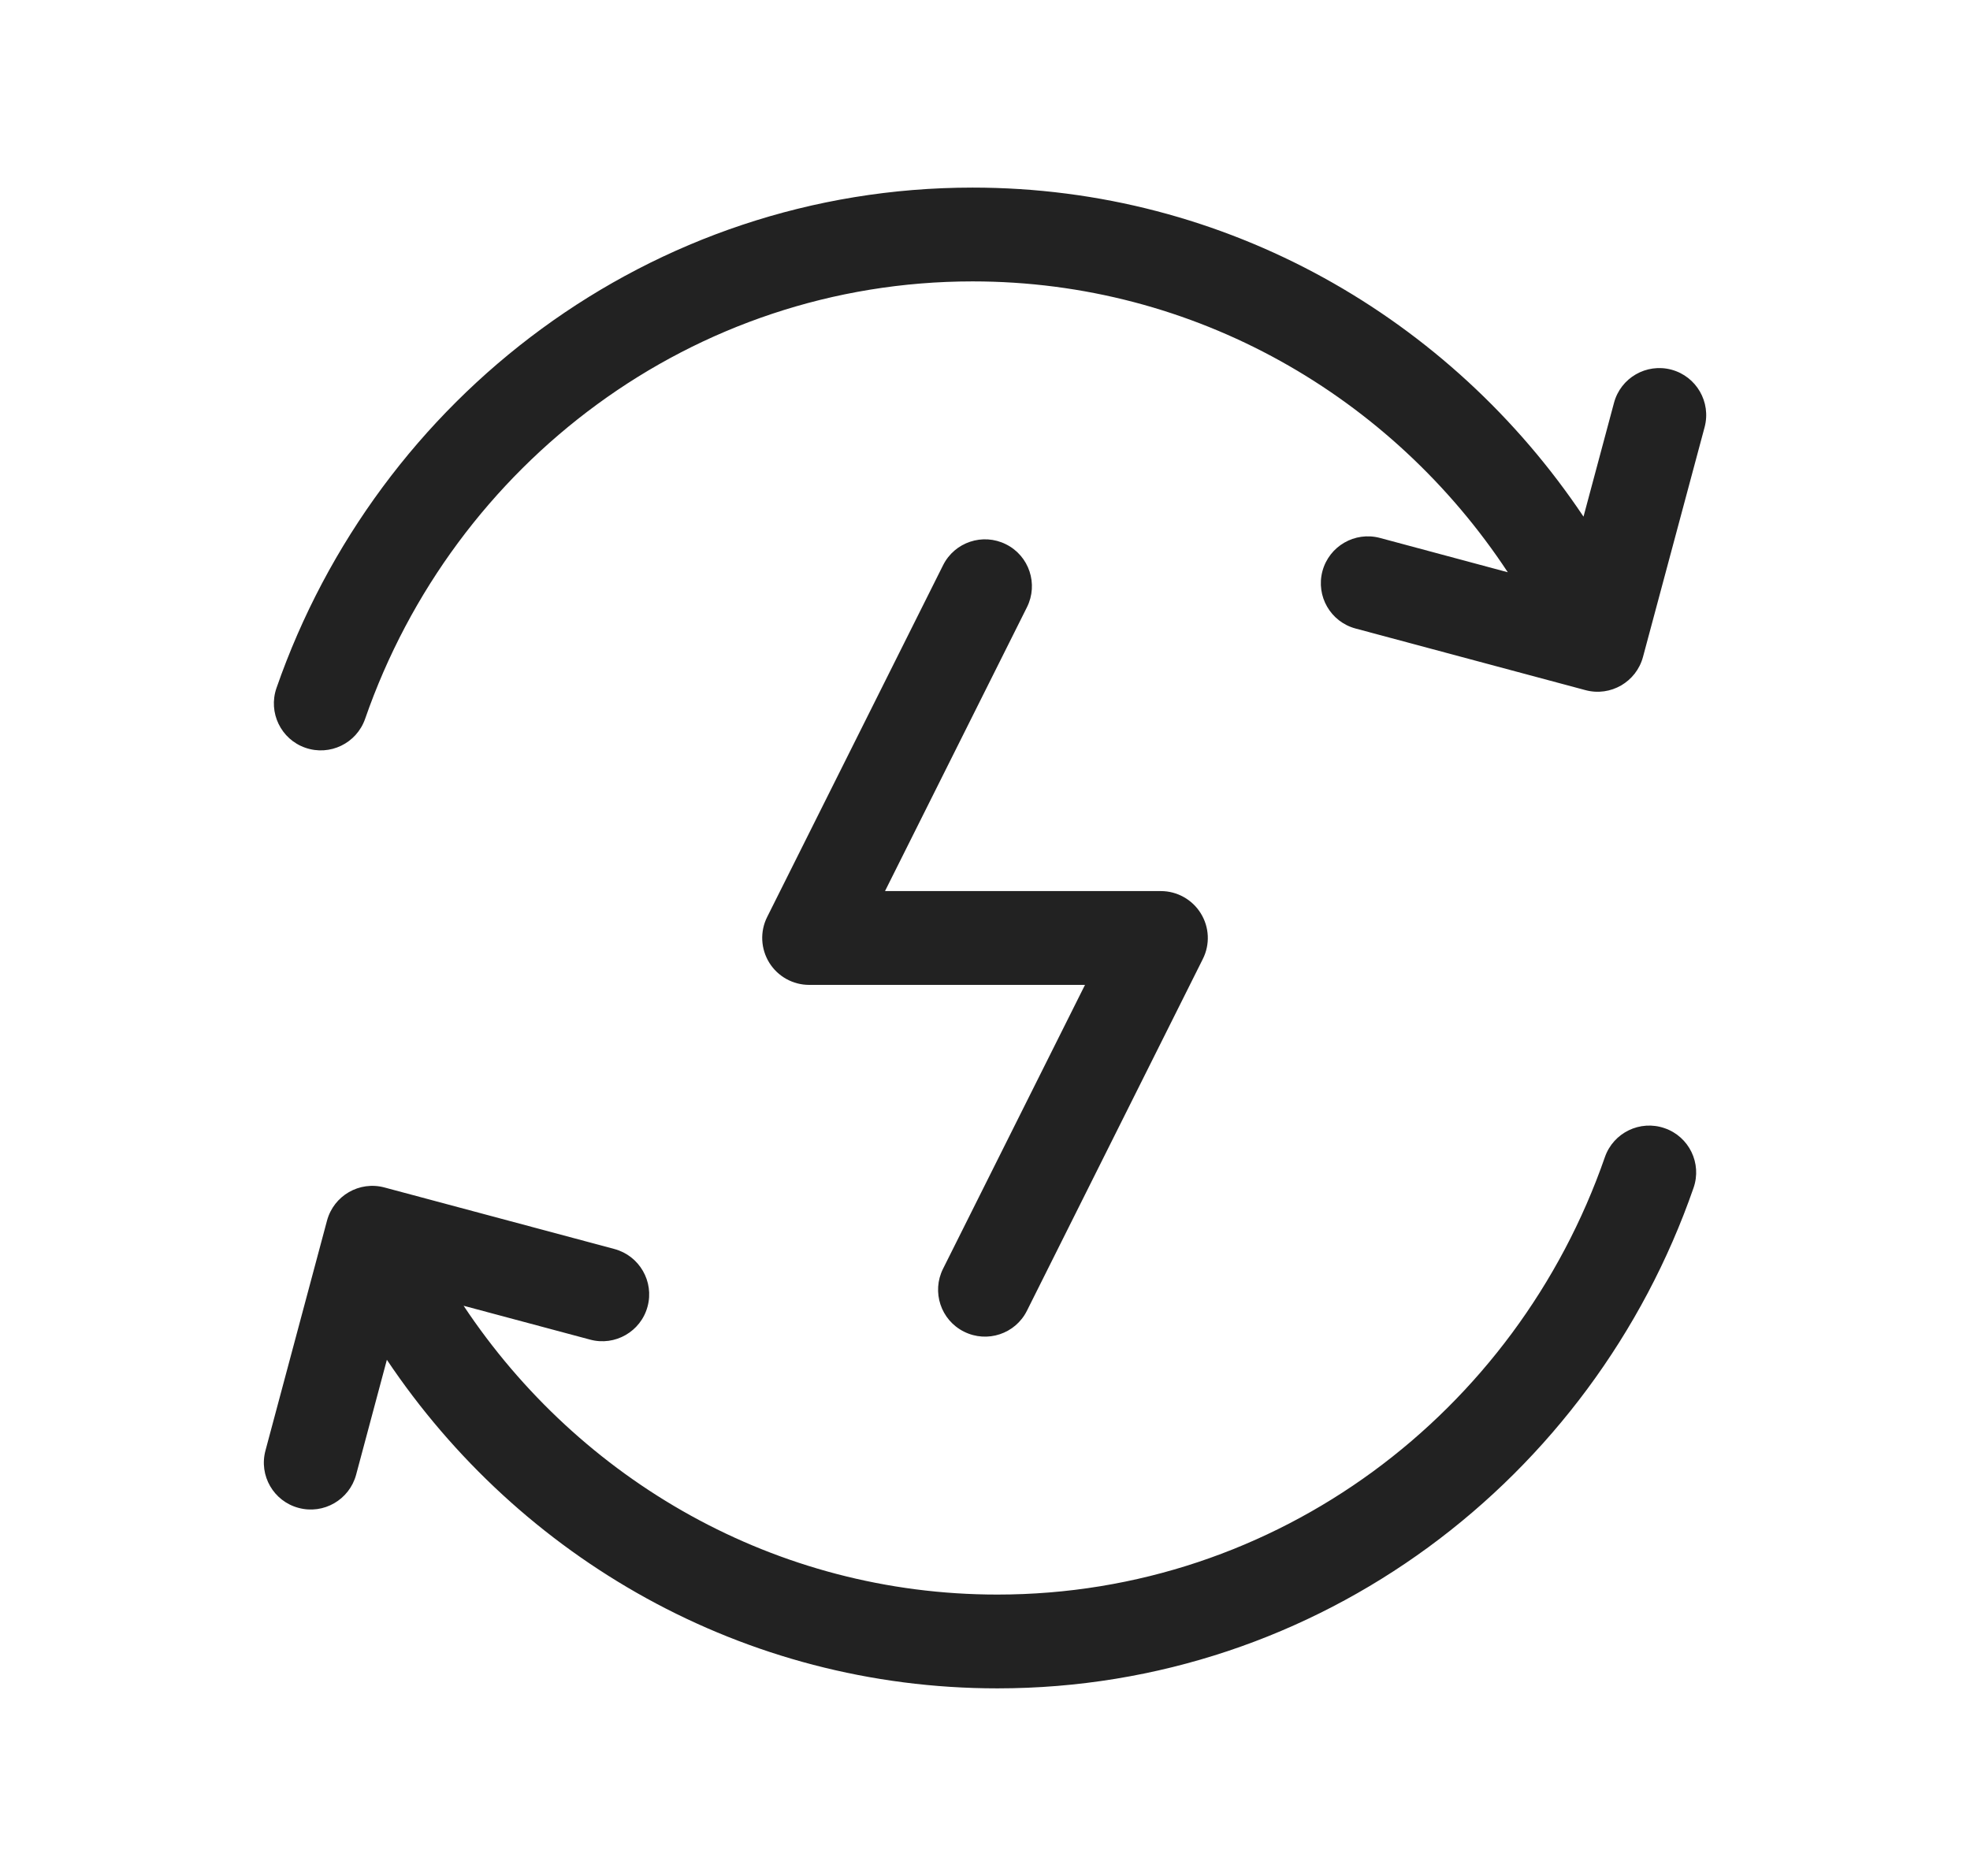 <svg width="21" height="20" viewBox="0 0 21 20" fill="none" xmlns="http://www.w3.org/2000/svg">
<g clip-path="url(#clip0_3467_3053)">
<path d="M3.486 13.013C3.558 12.746 3.832 12.588 4.099 12.66L6.55 13.316C6.816 13.388 6.975 13.662 6.903 13.929C6.832 14.195 6.557 14.354 6.291 14.282L4.942 13.921C6.179 15.782 8.268 17 10.632 17C13.616 17 16.163 15.059 17.108 12.336C17.199 12.075 17.484 11.937 17.745 12.028C18.006 12.118 18.144 12.403 18.053 12.664C16.976 15.767 14.064 18 10.632 18C7.923 18 5.538 16.608 4.124 14.497L3.796 15.723C3.724 15.989 3.45 16.148 3.183 16.076C2.916 16.005 2.758 15.731 2.83 15.464L3.486 13.013Z" fill="#222222"/>
<path d="M10.724 5.803C10.971 5.926 11.071 6.227 10.947 6.474L9.434 9.5H12.375C12.548 9.5 12.709 9.59 12.8 9.737C12.892 9.885 12.9 10.069 12.822 10.224L10.947 13.974C10.824 14.221 10.523 14.321 10.276 14.197C10.029 14.074 9.929 13.773 10.053 13.526L11.566 10.5H8.625C8.452 10.5 8.291 10.41 8.2 10.263C8.109 10.115 8.1 9.931 8.178 9.776L10.053 6.026C10.176 5.779 10.477 5.679 10.724 5.803Z" fill="#222222"/>
<path d="M17.514 7.004C17.442 7.271 17.168 7.429 16.902 7.358L14.451 6.701C14.184 6.63 14.026 6.356 14.097 6.089C14.169 5.822 14.443 5.664 14.71 5.735L16.073 6.101C14.838 4.227 12.741 3 10.368 3C7.384 3 4.837 4.941 3.892 7.664C3.801 7.925 3.516 8.063 3.255 7.972C2.995 7.882 2.857 7.597 2.947 7.336C4.025 4.233 6.936 2 10.368 2C13.079 2 15.466 3.394 16.88 5.508L17.205 4.295C17.276 4.028 17.55 3.87 17.817 3.941C18.084 4.013 18.242 4.287 18.171 4.554L17.514 7.004Z" fill="#222222"/>
</g>
<defs>
<clipPath id="clip0_3467_3053">
<rect width="20" height="20" fill="white" transform="translate(0.5)"/>
</clipPath>
</defs>
</svg>
